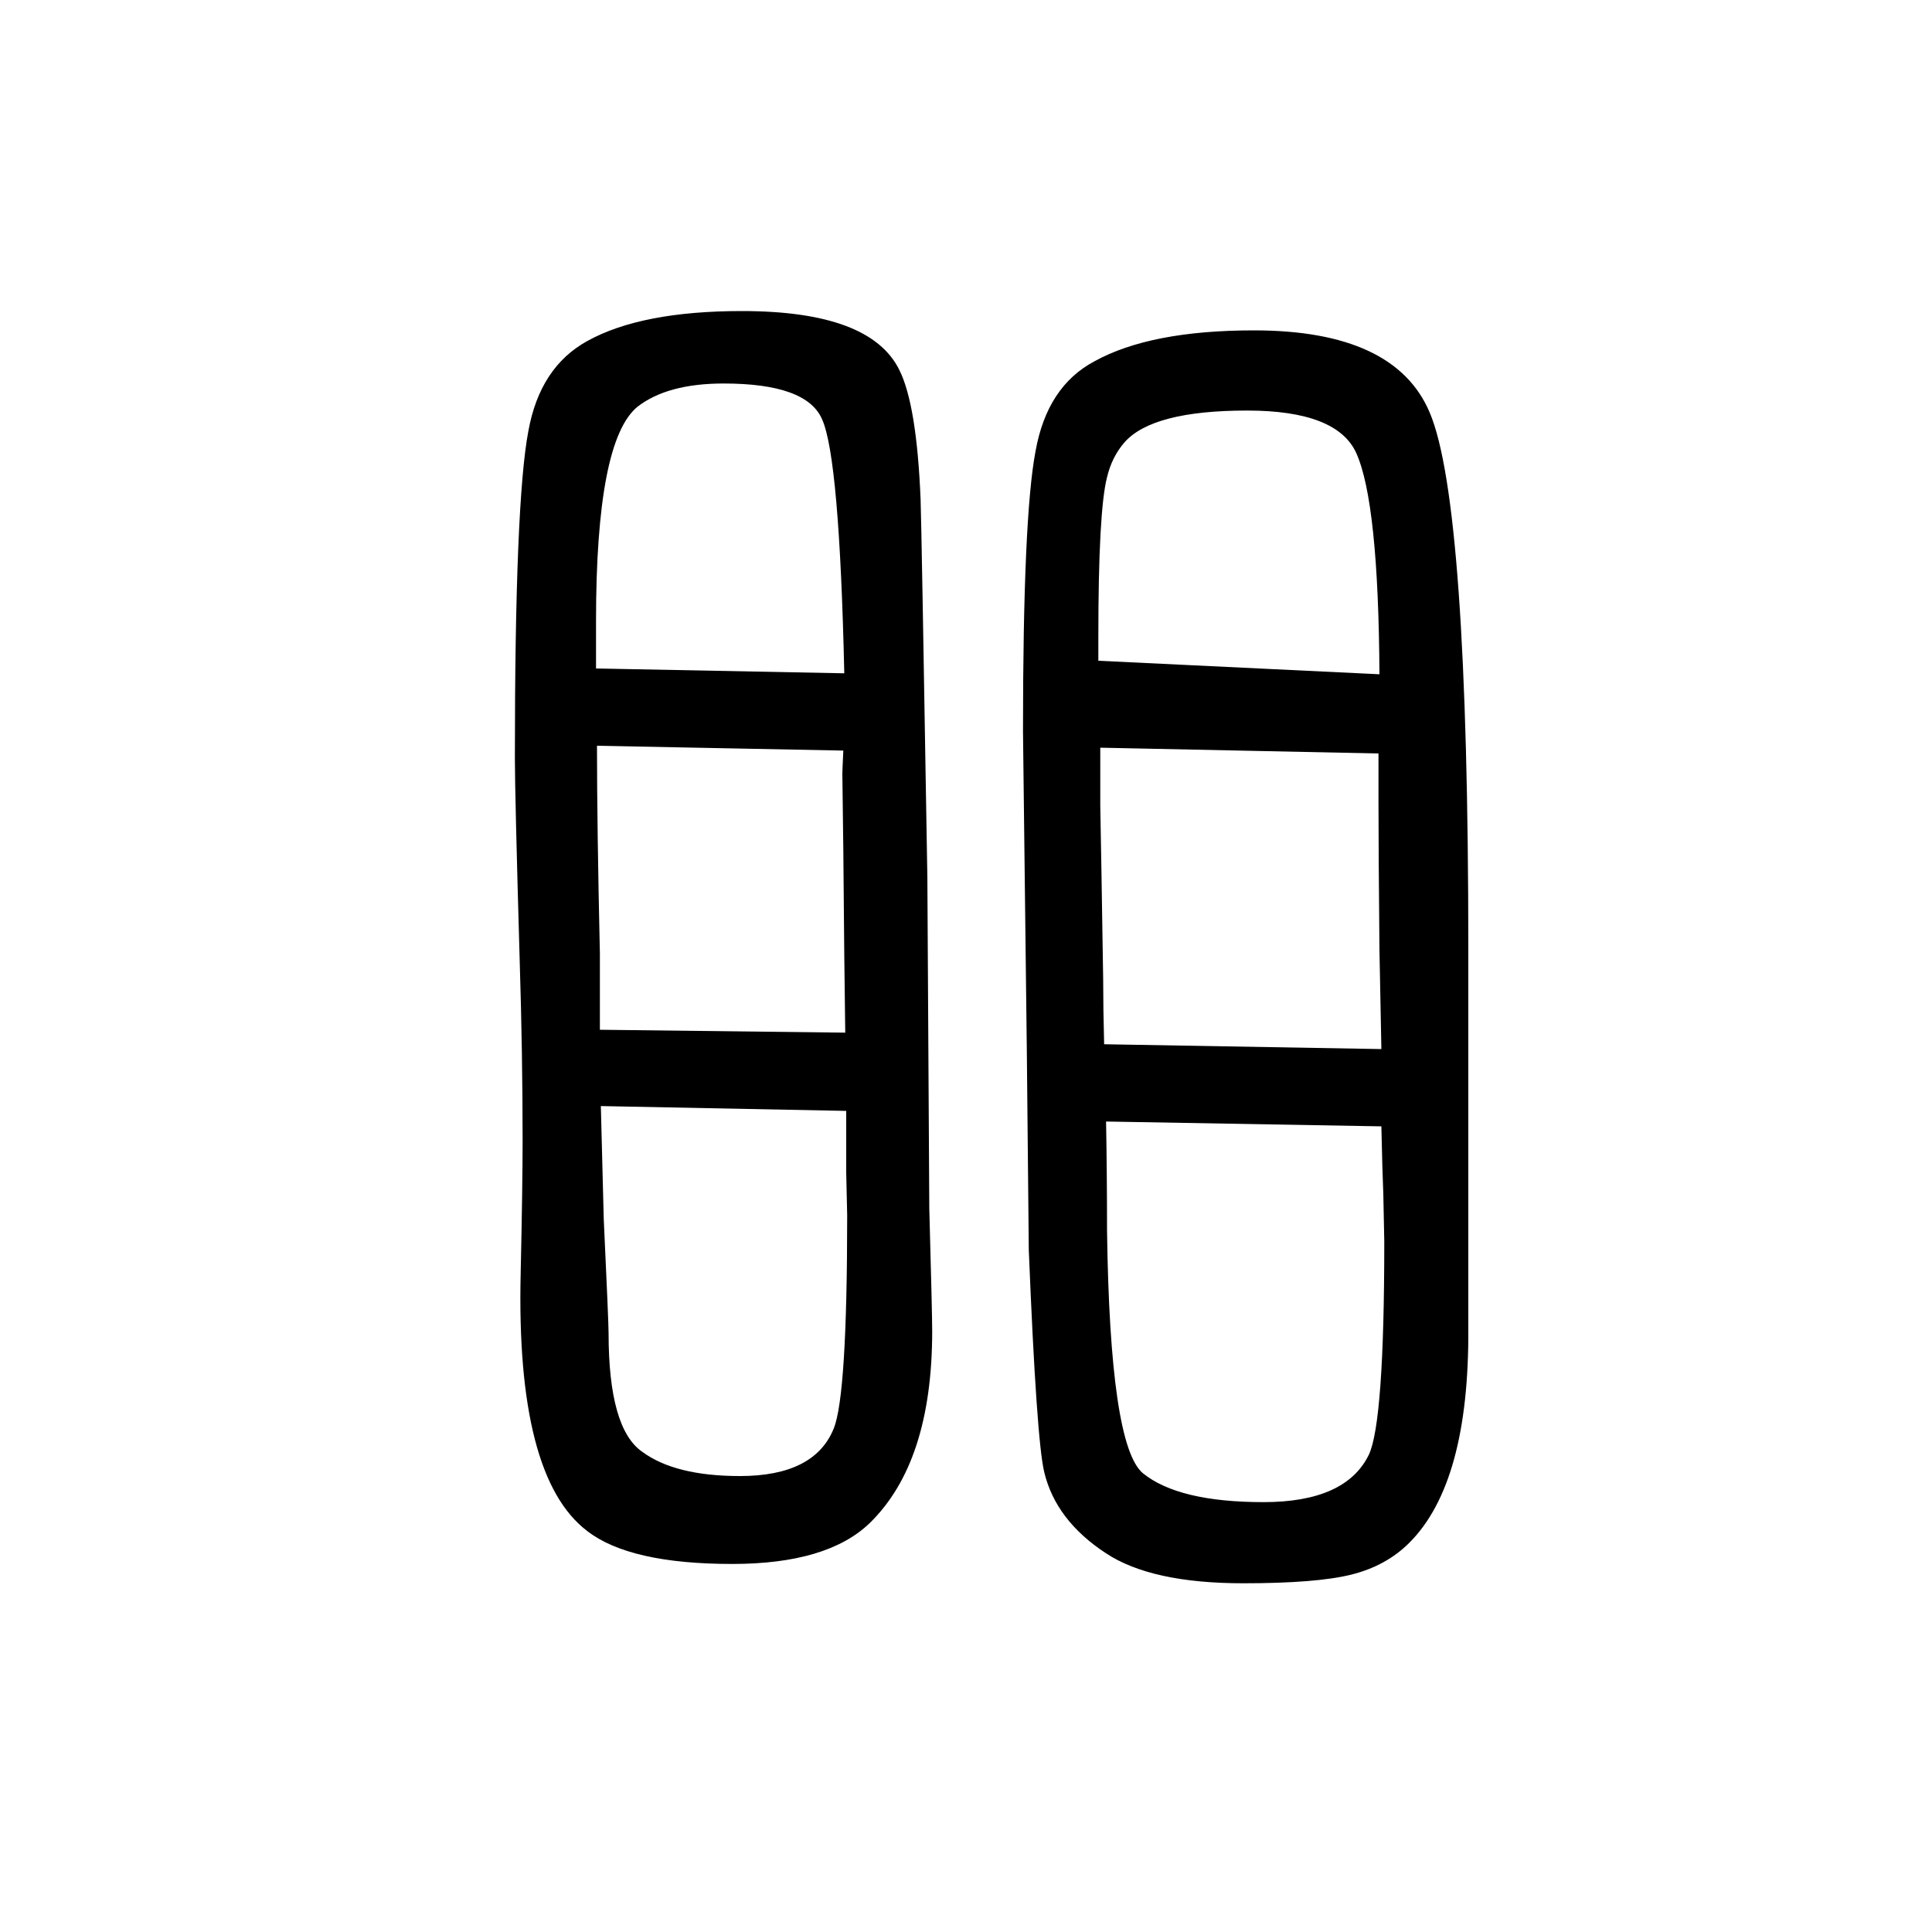 <svg xmlns="http://www.w3.org/2000/svg" xmlns:xlink="http://www.w3.org/1999/xlink" height="100" width="100" version="1.1"><path d="M768 1328q133 0 163 -61q18 -36 22 -134q1 -28 7 -391l2 -343q3 -109 3 -127q0 -136 -65 -199q-44 -42 -142 -42q-106 0 -150 34q-74 56 -69 267q2 91 2 137q0 90 -3 186q-5 174 -5 210q0 266 14 339q12 66 61 93q56 31 160 31zM617 958l257 -5q-5 223 -23 263
q-16 37 -102 37q-58 0 -89 -24q-43 -35 -43 -222v-19v-30zM618 878q0 -83 3 -215v-79l254 -3q-1 65 -2 189l-1 79q0 3 1 24zM622 505q2 -81 3 -117q5 -107 5 -118q0 -99 35 -123q34 -25 101 -25q77 0 97 49q14 34 14 221q0 5 -1 44v64zM1298 1308q146 0 182 -85
q40 -94 40 -556v-392q1 -160 -61 -222q-24 -24 -60 -33t-112 -9q-95 0 -142 31q-52 34 -64 84q-8 33 -16 230l-2 203l-4 334q0 222 13 290q12 67 61 93q58 32 165 32zM1137 966l291 -14q-1 178 -24 229q-20 44 -113 44q-98 0 -127 -33q-13 -15 -18 -36q-9 -35 -9 -165v-15
v-10zM1139 876v-60q1 -50 3 -180q0 -29 1 -67l287 -5l-2 103q-1 105 -1 154v49zM1145 489q1 -55 1 -113q3 -222 37 -251q37 -30 125 -30q85 0 109 49q16 34 16 221q0 3 -1 49q-1 23 -2 70z" style="" transform="scale(0.05 -0.05) translate(0 -1650)"/></svg>